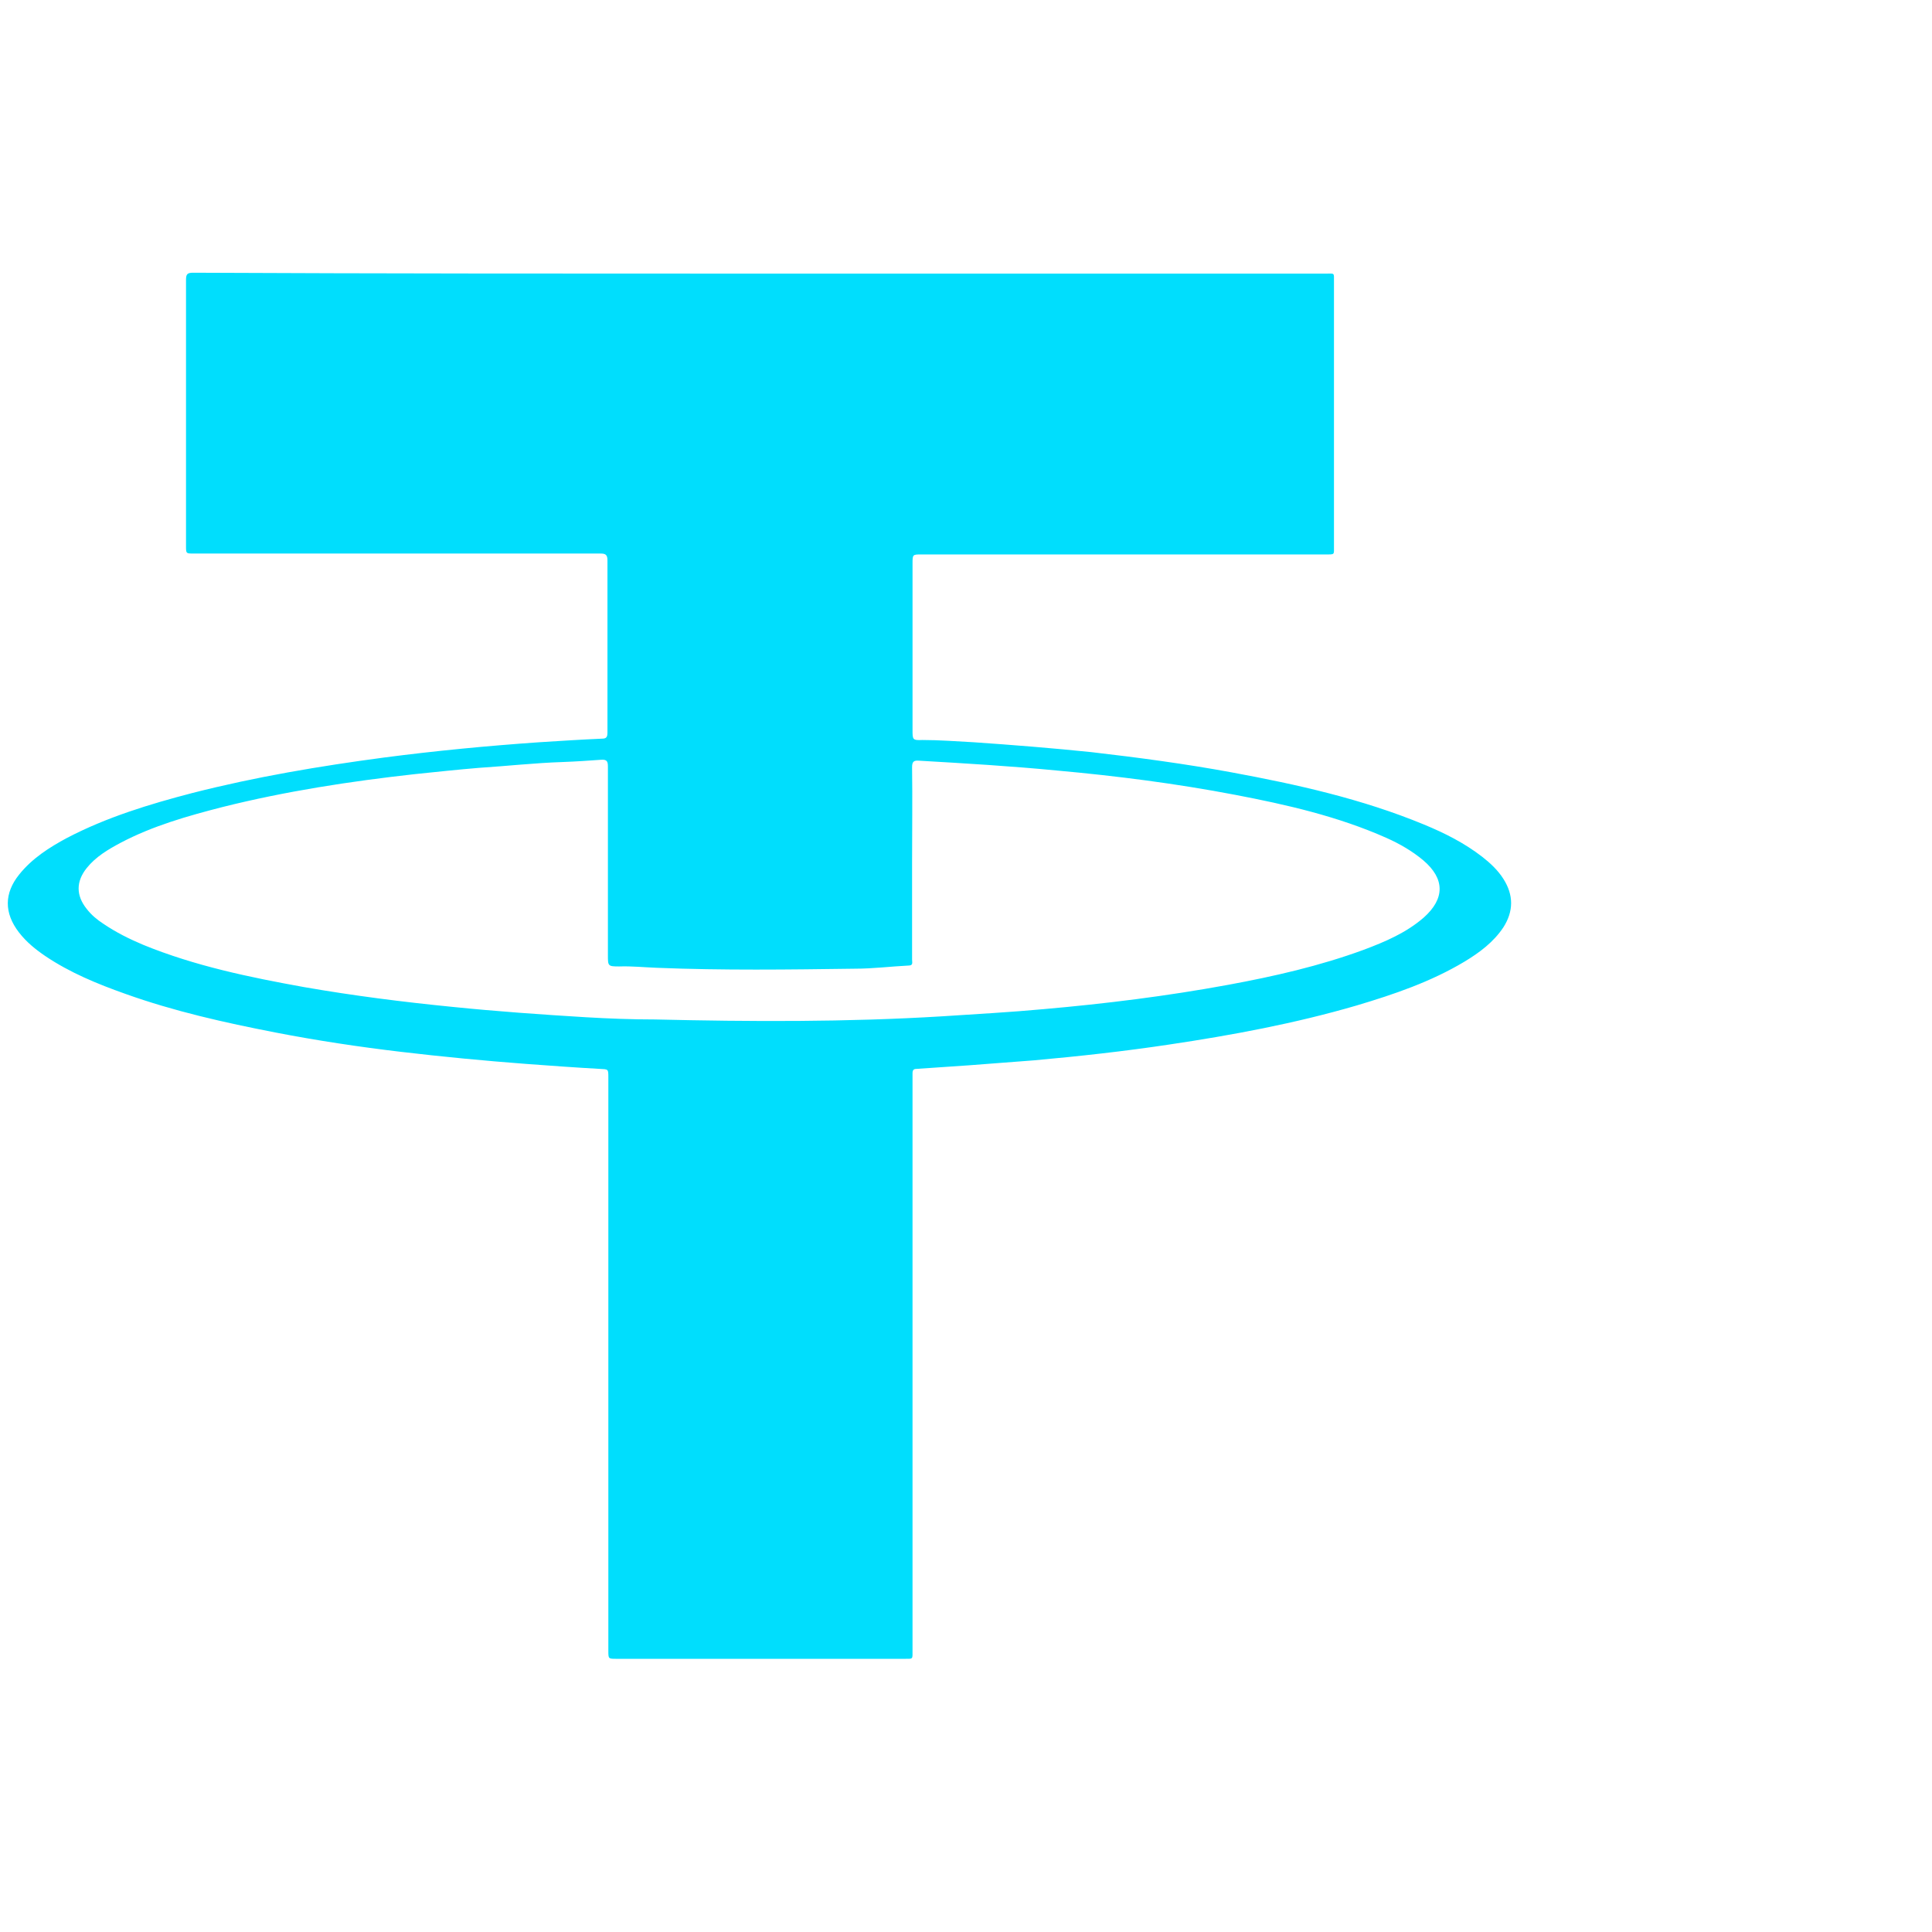 <?xml version="1.0" encoding="utf-8"?>
<!-- Generator: Adobe Illustrator 26.0.1, SVG Export Plug-In . SVG Version: 6.00 Build 0)  -->
<svg version="1.1" id="Capa_1" xmlns="http://www.w3.org/2000/svg" xmlns:xlink="http://www.w3.org/1999/xlink" x="0px" y="0px"
	 viewBox="0 0 43 43" style="enable-background:new 0 0 43 43;" xml:space="preserve">
<style type="text/css">
	.st0{fill:#00DEFD;}
</style>
<g id="hlNLu8.tif_00000114068699478177564130000005074089149280643743_">
	<g>
		<g>
			<path class="st0" d="M16.93,6.09c4.19,0,8.38,0,12.57,0c0.21,0,0.19-0.03,0.19,0.18c0,1.96,0,3.93,0,5.89
				c0,0.19,0.02,0.18-0.18,0.18c-3,0-6,0-9,0c-0.2,0-0.2,0-0.2,0.21c0,1.23,0,2.46,0,3.7c0,0.21,0,0.23,0.22,0.22
				c0.38,0,0.76,0.03,1.14,0.05c0.87,0.06,1.75,0.13,2.62,0.22c1.04,0.12,2.09,0.26,3.12,0.45c1.46,0.27,2.9,0.59,4.28,1.16
				c0.46,0.19,0.9,0.41,1.3,0.72c0.18,0.14,0.35,0.3,0.47,0.49c0.23,0.36,0.23,0.72,0,1.08c-0.22,0.33-0.53,0.56-0.86,0.76
				c-0.75,0.45-1.57,0.73-2.41,0.98c-1.37,0.4-2.77,0.66-4.18,0.87c-1,0.15-2,0.26-3,0.35c-0.48,0.04-0.96,0.07-1.44,0.11
				c-0.39,0.03-0.78,0.05-1.17,0.08c-0.07,0-0.09,0.03-0.09,0.1c0,0.05,0,0.09,0,0.13c0,4.23,0,8.47,0,12.7
				c0,0.22,0.02,0.2-0.19,0.2c-2.13,0-4.27,0-6.4,0c-0.18,0-0.18,0-0.18-0.18c0-4.25,0-8.51,0-12.76c0-0.19,0-0.18-0.19-0.19
				c-0.54-0.03-1.09-0.07-1.63-0.11c-0.93-0.07-1.87-0.16-2.8-0.27s-1.86-0.25-2.79-0.43C5,22.76,3.88,22.51,2.79,22.12
				c-0.62-0.22-1.23-0.47-1.78-0.84c-0.22-0.15-0.42-0.31-0.59-0.53c-0.33-0.43-0.33-0.87,0.01-1.29c0.29-0.36,0.67-0.6,1.06-0.81
				c0.88-0.46,1.83-0.75,2.79-1c1.41-0.36,2.84-0.6,4.27-0.79c1.15-0.15,2.3-0.26,3.45-0.34c0.47-0.03,0.94-0.06,1.4-0.08
				c0.1,0,0.12-0.04,0.12-0.14c0-1.28,0-2.55,0-3.83c0-0.13-0.05-0.15-0.16-0.15c-1.43,0-2.86,0-4.29,0c-1.59,0-3.17,0-4.76,0
				c-0.17,0-0.17,0-0.17-0.17c0-1.97,0-3.94,0-5.92c0-0.13,0.03-0.16,0.16-0.16C8.52,6.09,12.73,6.09,16.93,6.09z M20.3,19.2
				c0,0.72,0,1.44,0,2.16c0,0.06,0.03,0.13-0.08,0.13c-0.4,0.02-0.79,0.07-1.19,0.07c-1.47,0.02-2.94,0.04-4.41-0.02
				c-0.28-0.01-0.56-0.04-0.84-0.03c-0.25,0-0.25-0.01-0.25-0.25c0-1.4,0-2.8,0-4.2c0-0.11-0.02-0.16-0.15-0.15
				c-0.28,0.02-0.57,0.04-0.85,0.05c-0.62,0.02-1.25,0.09-1.87,0.13c-0.48,0.04-0.95,0.09-1.43,0.14c-1.44,0.16-2.87,0.38-4.27,0.73
				c-0.78,0.2-1.56,0.42-2.28,0.8c-0.28,0.15-0.55,0.31-0.75,0.56c-0.24,0.3-0.24,0.61,0,0.91c0.1,0.13,0.23,0.24,0.37,0.33
				c0.28,0.19,0.58,0.34,0.89,0.47c1.15,0.47,2.36,0.72,3.58,0.94c1.09,0.19,2.19,0.33,3.3,0.44c0.98,0.1,1.97,0.17,2.96,0.23
				c0.51,0.03,1.03,0.05,1.55,0.05c2.13,0.05,4.26,0.06,6.39-0.07c0.75-0.05,1.51-0.09,2.26-0.16c1.37-0.12,2.74-0.29,4.1-0.54
				c1.03-0.19,2.04-0.42,3.02-0.78c0.48-0.18,0.95-0.38,1.34-0.72c0.47-0.42,0.47-0.86-0.01-1.27c-0.25-0.21-0.53-0.37-0.82-0.5
				c-1.08-0.48-2.22-0.74-3.37-0.96c-1.31-0.25-2.63-0.42-3.96-0.54c-1.03-0.1-2.05-0.16-3.08-0.22c-0.12-0.01-0.15,0.03-0.15,0.15
				C20.31,17.78,20.3,18.49,20.3,19.2z"/>
		</g>
	</g>
</g>
</svg>
